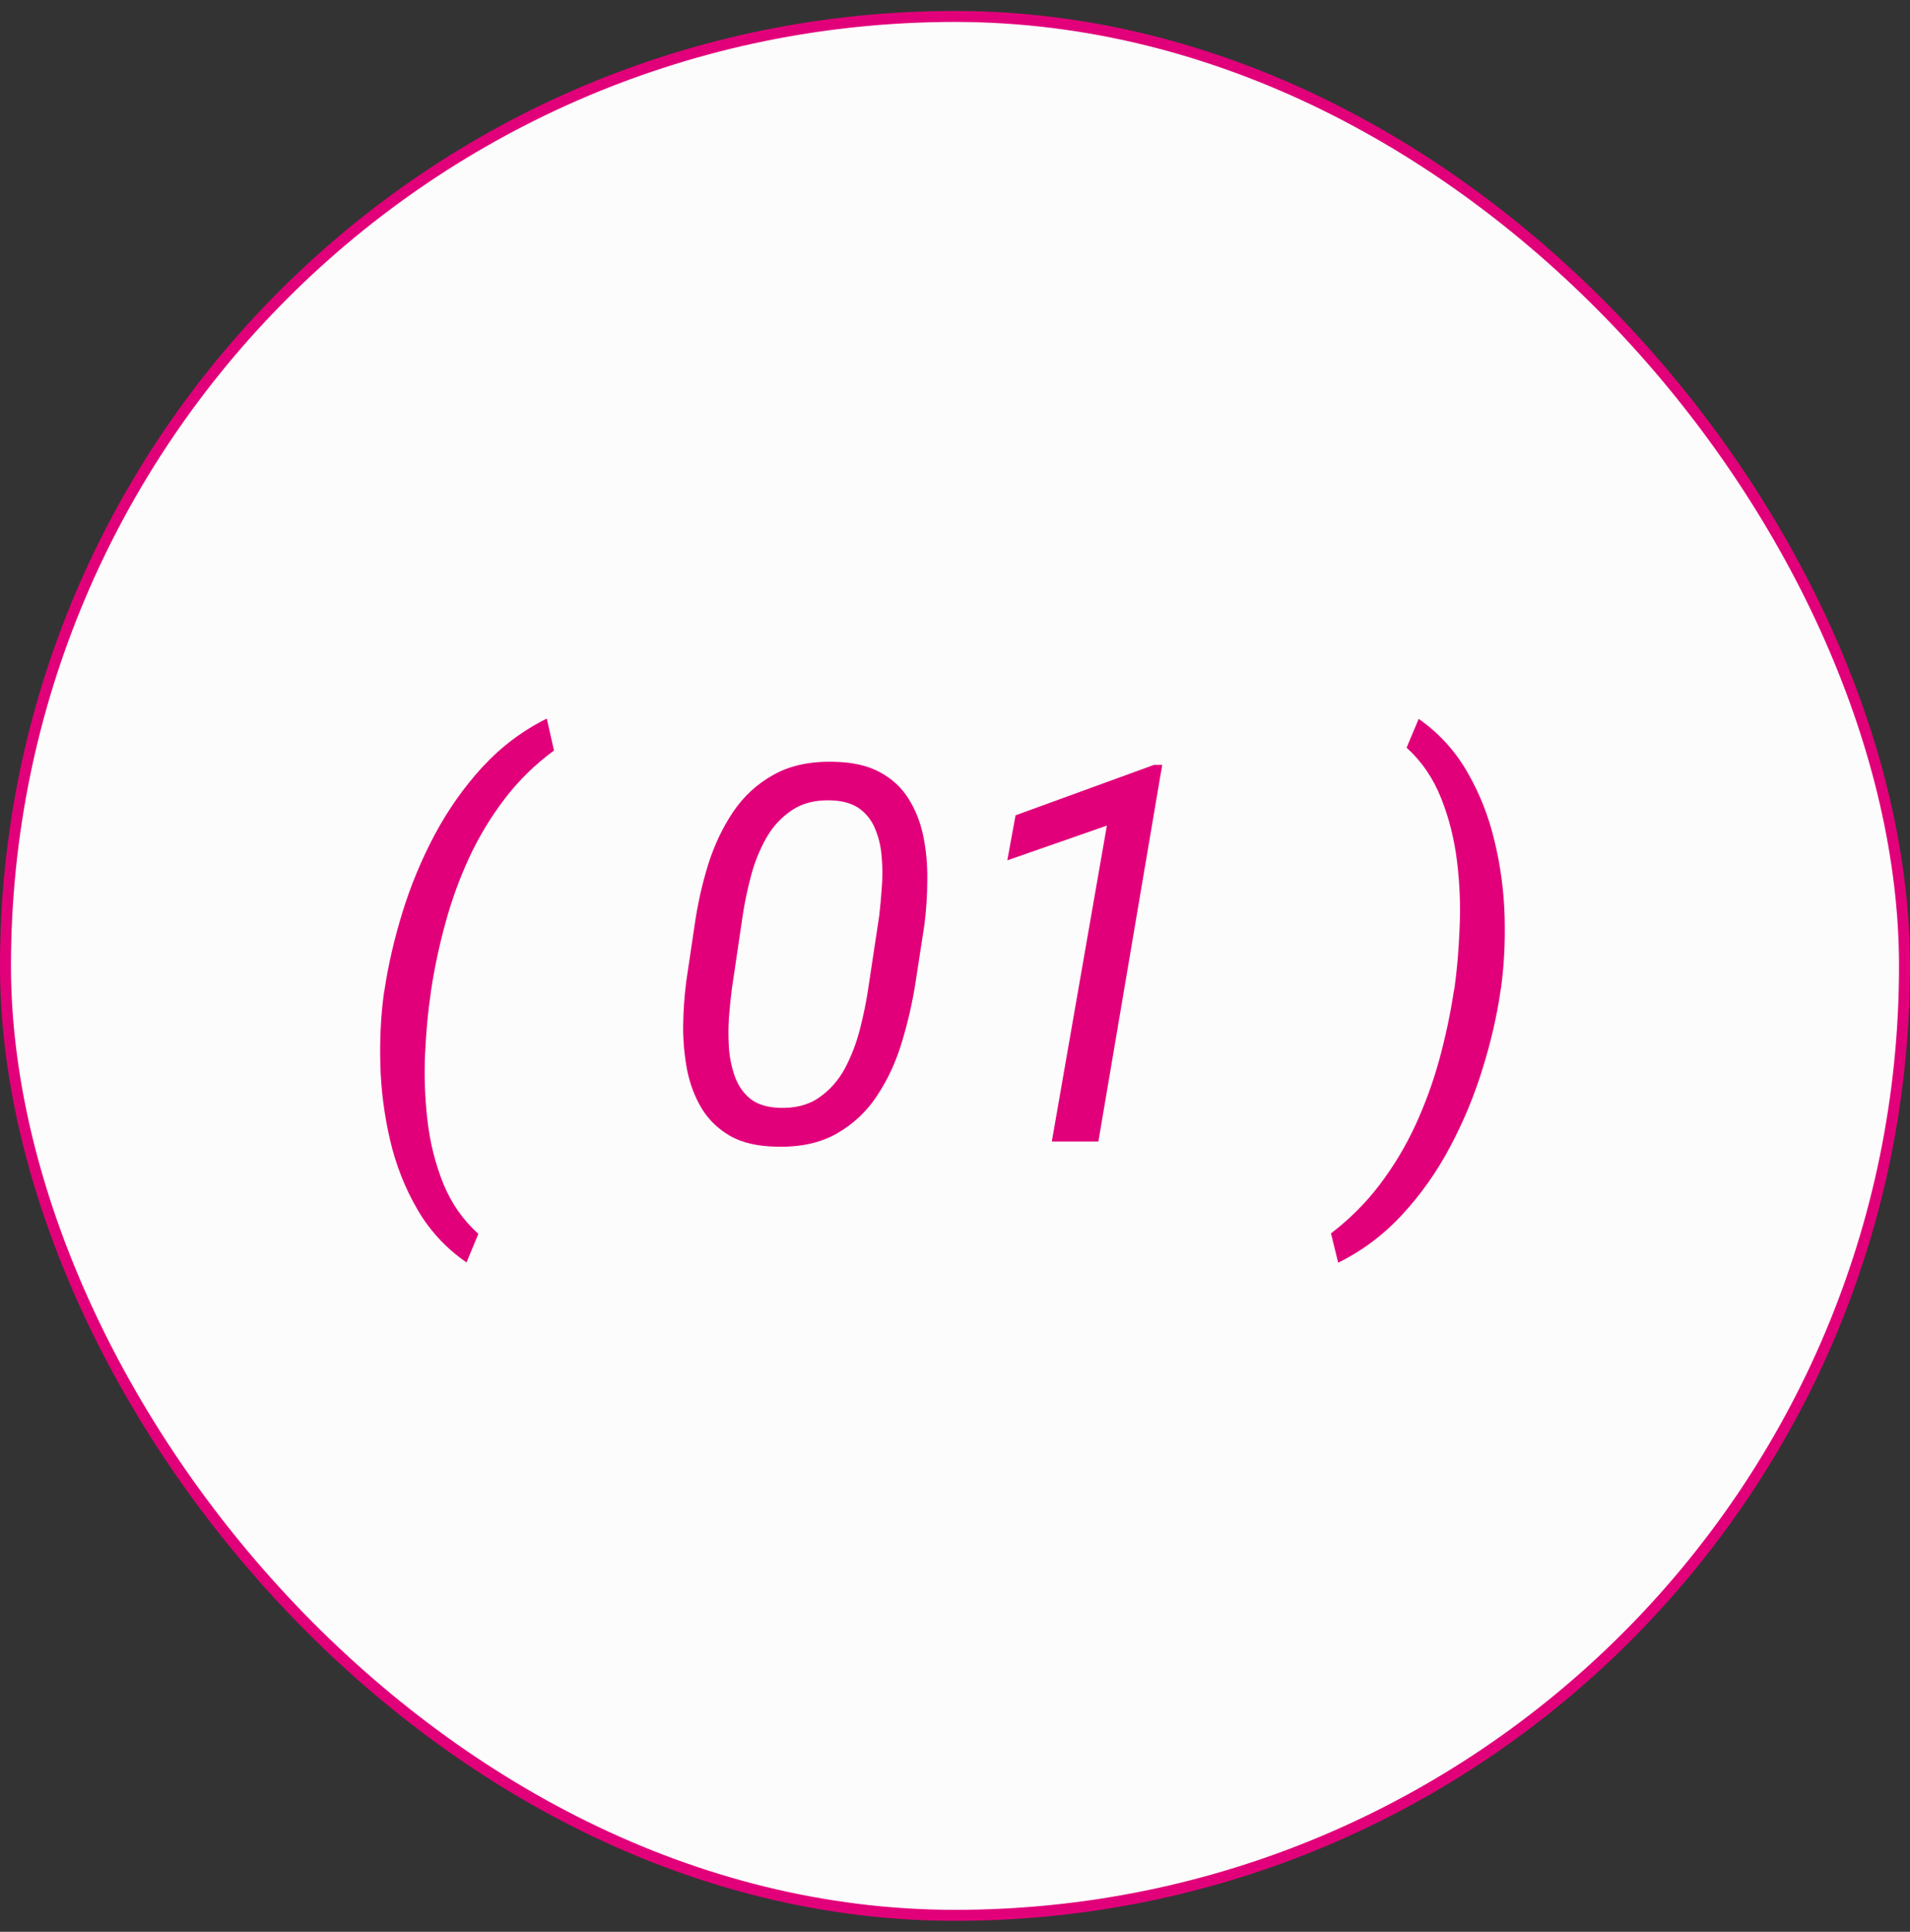 <svg width="87" height="88" viewBox="0 0 87 88" fill="none" xmlns="http://www.w3.org/2000/svg">
<rect x="0" y="0" width="87" height="88" fill="#333333" stroke="none"/>
<rect x="0.25" y="0.75" width="86.5" height="86.5" rx="43.25" fill="#FCFCFC"/>
<rect x="0.25" y="0.75" width="86.5" height="86.5" rx="43.25" stroke="#E2007A" stroke-width="0.5"/>
<path d="M17.488 45.238L17.512 45.109C17.684 43.961 17.957 42.777 18.332 41.559C18.707 40.34 19.195 39.164 19.797 38.031C20.406 36.891 21.133 35.859 21.977 34.938C22.828 34.016 23.805 33.281 24.906 32.734L25.234 34.188C24.375 34.82 23.629 35.551 22.996 36.379C22.363 37.207 21.824 38.098 21.379 39.051C20.941 39.996 20.582 40.98 20.301 42.004C20.02 43.02 19.801 44.035 19.645 45.051L19.621 45.227C19.496 46.062 19.41 46.984 19.363 47.992C19.316 49 19.352 50.012 19.469 51.027C19.586 52.043 19.824 53 20.184 53.898C20.551 54.805 21.086 55.574 21.789 56.207L21.25 57.508C20.32 56.867 19.574 56.062 19.012 55.094C18.449 54.125 18.035 53.074 17.77 51.941C17.504 50.801 17.355 49.652 17.324 48.496C17.293 47.34 17.348 46.254 17.488 45.238ZM42.109 42.109L41.711 44.699C41.57 45.621 41.363 46.535 41.09 47.441C40.824 48.34 40.449 49.156 39.965 49.891C39.488 50.625 38.871 51.207 38.113 51.637C37.363 52.066 36.441 52.266 35.348 52.234C34.512 52.219 33.82 52.059 33.273 51.754C32.727 51.441 32.293 51.027 31.973 50.512C31.66 49.996 31.438 49.418 31.305 48.777C31.18 48.137 31.117 47.469 31.117 46.773C31.125 46.07 31.172 45.383 31.258 44.711L31.645 42.109C31.777 41.188 31.98 40.281 32.254 39.391C32.535 38.5 32.914 37.699 33.391 36.988C33.875 36.27 34.492 35.703 35.242 35.289C36 34.867 36.918 34.672 37.996 34.703C38.832 34.719 39.523 34.875 40.07 35.172C40.625 35.469 41.059 35.867 41.371 36.367C41.691 36.867 41.918 37.434 42.051 38.066C42.184 38.699 42.246 39.363 42.238 40.059C42.238 40.746 42.195 41.43 42.109 42.109ZM39.543 45.062L40.047 41.723C40.094 41.332 40.133 40.906 40.164 40.445C40.203 39.984 40.203 39.527 40.164 39.074C40.133 38.613 40.039 38.191 39.883 37.809C39.734 37.418 39.5 37.102 39.18 36.859C38.859 36.617 38.43 36.484 37.891 36.461C37.164 36.43 36.559 36.578 36.074 36.906C35.59 37.227 35.195 37.656 34.891 38.195C34.594 38.727 34.363 39.305 34.199 39.93C34.035 40.555 33.91 41.16 33.824 41.746L33.332 45.074C33.285 45.449 33.242 45.871 33.203 46.34C33.172 46.809 33.172 47.281 33.203 47.758C33.242 48.227 33.336 48.664 33.484 49.07C33.633 49.469 33.863 49.797 34.176 50.055C34.496 50.305 34.926 50.441 35.465 50.465C36.199 50.496 36.809 50.344 37.293 50.008C37.785 49.672 38.18 49.23 38.477 48.684C38.773 48.129 39.004 47.531 39.168 46.891C39.332 46.25 39.457 45.641 39.543 45.062ZM52.938 34.844L50.031 52H47.91L50.418 37.609L45.883 39.191L46.258 37.141L52.562 34.844H52.938ZM68.371 45.004L68.348 45.133C68.184 46.281 67.91 47.469 67.527 48.695C67.152 49.914 66.664 51.09 66.062 52.223C65.461 53.363 64.734 54.395 63.883 55.316C63.039 56.238 62.062 56.973 60.953 57.52L60.625 56.184C61.477 55.535 62.219 54.793 62.852 53.957C63.484 53.121 64.023 52.223 64.469 51.262C64.914 50.293 65.277 49.297 65.559 48.273C65.84 47.242 66.059 46.215 66.215 45.191L66.25 45.016C66.367 44.188 66.445 43.273 66.484 42.273C66.531 41.273 66.492 40.262 66.367 39.238C66.242 38.215 66 37.254 65.641 36.355C65.281 35.449 64.758 34.684 64.07 34.059L64.621 32.746C65.543 33.395 66.281 34.203 66.836 35.172C67.398 36.141 67.812 37.191 68.078 38.324C68.352 39.457 68.504 40.602 68.535 41.758C68.566 42.906 68.512 43.988 68.371 45.004Z" fill="#E2007A"/>
</svg>
